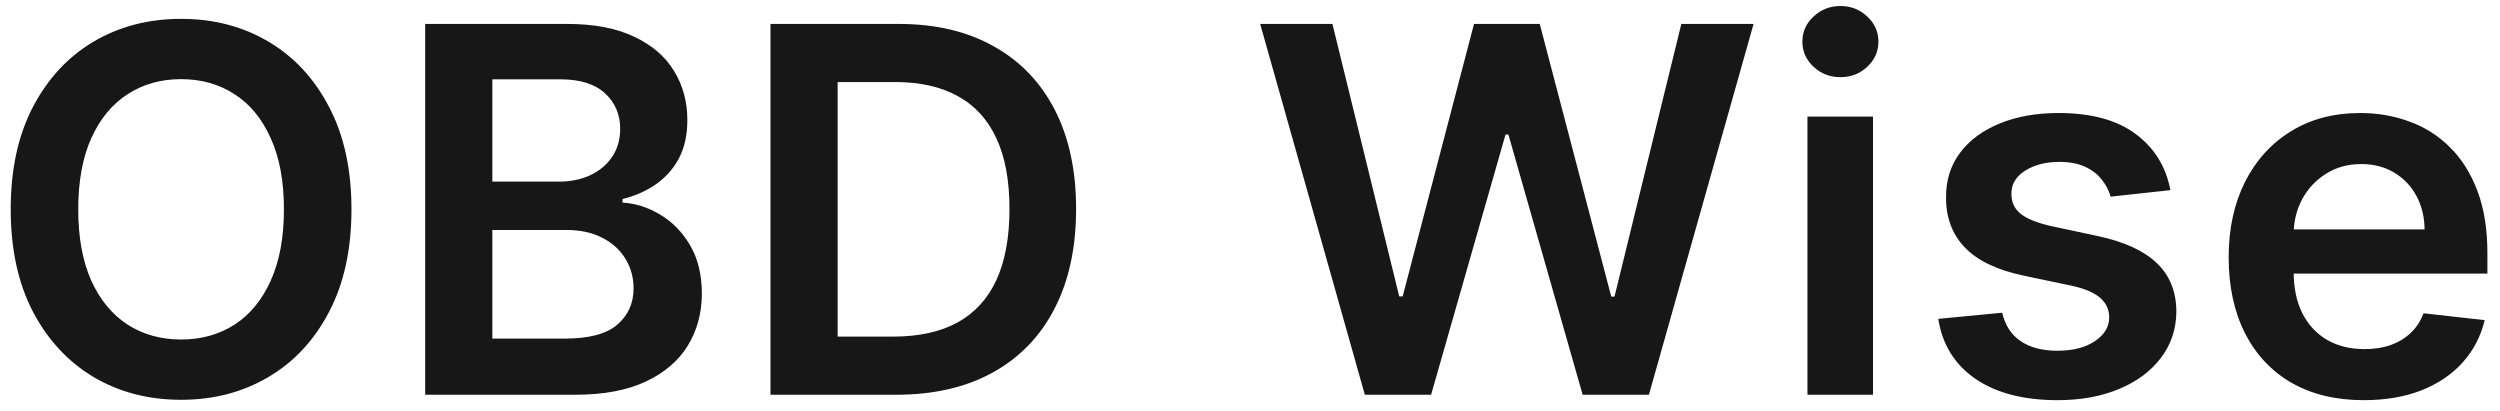 <svg width="152" height="25" viewBox="0 0 152 25" fill="none" xmlns="http://www.w3.org/2000/svg">
<path d="M21.369 12.727C21.369 15.156 20.914 17.237 20.004 18.969C19.102 20.694 17.869 22.015 16.305 22.932C14.749 23.85 12.985 24.308 11.01 24.308C9.036 24.308 7.267 23.85 5.704 22.932C4.148 22.008 2.915 20.683 2.005 18.958C1.103 17.226 0.651 15.149 0.651 12.727C0.651 10.298 1.103 8.221 2.005 6.496C2.915 4.764 4.148 3.44 5.704 2.522C7.267 1.605 9.036 1.146 11.01 1.146C12.985 1.146 14.749 1.605 16.305 2.522C17.869 3.44 19.102 4.764 20.004 6.496C20.914 8.221 21.369 10.298 21.369 12.727ZM17.263 12.727C17.263 11.017 16.995 9.575 16.459 8.401C15.931 7.219 15.197 6.328 14.258 5.726C13.318 5.117 12.236 4.812 11.01 4.812C9.785 4.812 8.702 5.117 7.763 5.726C6.823 6.328 6.086 7.219 5.55 8.401C5.022 9.575 4.757 11.017 4.757 12.727C4.757 14.437 5.022 15.883 5.55 17.065C6.086 18.239 6.823 19.131 7.763 19.74C8.702 20.341 9.785 20.642 11.01 20.642C12.236 20.642 13.318 20.341 14.258 19.74C15.197 19.131 15.931 18.239 16.459 17.065C16.995 15.883 17.263 14.437 17.263 12.727ZM25.851 24V1.455H34.481C36.111 1.455 37.465 1.711 38.543 2.225C39.63 2.732 40.441 3.425 40.976 4.306C41.519 5.186 41.791 6.185 41.791 7.3C41.791 8.217 41.615 9.003 41.263 9.656C40.91 10.302 40.437 10.826 39.842 11.23C39.248 11.634 38.584 11.924 37.85 12.1V12.32C38.65 12.364 39.417 12.61 40.151 13.057C40.892 13.498 41.497 14.122 41.967 14.929C42.437 15.736 42.672 16.712 42.672 17.857C42.672 19.024 42.389 20.074 41.824 21.006C41.259 21.93 40.407 22.661 39.27 23.196C38.132 23.732 36.701 24 34.977 24H25.851ZM29.935 20.587H34.327C35.81 20.587 36.877 20.305 37.531 19.74C38.191 19.167 38.521 18.433 38.521 17.538C38.521 16.87 38.356 16.268 38.026 15.733C37.696 15.19 37.226 14.764 36.617 14.456C36.008 14.14 35.281 13.982 34.437 13.982H29.935V20.587ZM29.935 11.043H33.975C34.679 11.043 35.314 10.915 35.879 10.658C36.444 10.393 36.888 10.023 37.211 9.546C37.542 9.061 37.707 8.489 37.707 7.828C37.707 6.955 37.398 6.236 36.782 5.671C36.173 5.106 35.267 4.823 34.063 4.823H29.935V11.043ZM54.484 24H46.845V1.455H54.639C56.877 1.455 58.8 1.906 60.407 2.809C62.022 3.704 63.262 4.992 64.128 6.673C64.994 8.353 65.427 10.364 65.427 12.705C65.427 15.054 64.99 17.072 64.117 18.76C63.251 20.448 62 21.743 60.363 22.646C58.734 23.549 56.774 24 54.484 24ZM50.929 20.466H54.286C55.857 20.466 57.167 20.18 58.216 19.608C59.266 19.028 60.055 18.166 60.583 17.021C61.112 15.868 61.376 14.43 61.376 12.705C61.376 10.981 61.112 9.549 60.583 8.412C60.055 7.267 59.273 6.412 58.238 5.847C57.211 5.274 55.934 4.988 54.407 4.988H50.929V20.466ZM82.982 24L76.619 1.455H81.011L85.073 18.022H85.282L89.62 1.455H93.616L97.964 18.033H98.162L102.225 1.455H106.617L100.254 24H96.225L91.711 8.181H91.535L87.011 24H82.982ZM109.893 24V7.091H113.878V24H109.893ZM111.896 4.691C111.265 4.691 110.722 4.482 110.267 4.064C109.812 3.638 109.584 3.128 109.584 2.533C109.584 1.932 109.812 1.422 110.267 1.003C110.722 0.578 111.265 0.365 111.896 0.365C112.535 0.365 113.078 0.578 113.526 1.003C113.981 1.422 114.208 1.932 114.208 2.533C114.208 3.128 113.981 3.638 113.526 4.064C113.078 4.482 112.535 4.691 111.896 4.691ZM131.96 11.56L128.327 11.957C128.224 11.59 128.045 11.245 127.788 10.922C127.538 10.599 127.201 10.338 126.775 10.14C126.349 9.942 125.828 9.843 125.212 9.843C124.383 9.843 123.685 10.023 123.12 10.383C122.562 10.742 122.287 11.208 122.295 11.78C122.287 12.272 122.467 12.672 122.834 12.98C123.208 13.289 123.825 13.542 124.683 13.74L127.568 14.357C129.168 14.701 130.356 15.248 131.134 15.997C131.92 16.745 132.316 17.725 132.323 18.936C132.316 20 132.004 20.94 131.388 21.754C130.778 22.562 129.931 23.193 128.845 23.648C127.758 24.103 126.511 24.33 125.102 24.33C123.032 24.33 121.366 23.897 120.104 23.031C118.842 22.158 118.089 20.943 117.847 19.387L121.733 19.013C121.909 19.776 122.284 20.352 122.856 20.741C123.428 21.13 124.173 21.325 125.091 21.325C126.037 21.325 126.797 21.13 127.37 20.741C127.949 20.352 128.239 19.872 128.239 19.299C128.239 18.815 128.052 18.415 127.678 18.099C127.311 17.784 126.738 17.542 125.96 17.373L123.076 16.767C121.454 16.43 120.254 15.861 119.476 15.061C118.698 14.254 118.313 13.234 118.32 12.001C118.313 10.959 118.596 10.056 119.168 9.293C119.748 8.522 120.552 7.928 121.579 7.509C122.614 7.084 123.806 6.871 125.157 6.871C127.138 6.871 128.698 7.293 129.835 8.137C130.98 8.981 131.689 10.122 131.96 11.56ZM143.715 24.33C142.02 24.33 140.556 23.978 139.323 23.273C138.097 22.562 137.154 21.556 136.494 20.257C135.833 18.951 135.503 17.413 135.503 15.645C135.503 13.905 135.833 12.379 136.494 11.065C137.161 9.744 138.093 8.716 139.29 7.983C140.486 7.241 141.891 6.871 143.506 6.871C144.548 6.871 145.532 7.04 146.456 7.377C147.388 7.707 148.21 8.221 148.922 8.918C149.641 9.616 150.207 10.504 150.618 11.582C151.029 12.654 151.234 13.931 151.234 15.413V16.635H137.374V13.949H147.414C147.407 13.186 147.242 12.507 146.919 11.913C146.596 11.311 146.144 10.838 145.565 10.492C144.992 10.148 144.324 9.975 143.561 9.975C142.746 9.975 142.031 10.173 141.414 10.57C140.798 10.959 140.317 11.472 139.972 12.111C139.635 12.742 139.462 13.435 139.455 14.191V16.536C139.455 17.52 139.635 18.364 139.994 19.068C140.354 19.765 140.857 20.301 141.502 20.675C142.148 21.042 142.904 21.226 143.77 21.226C144.35 21.226 144.875 21.145 145.344 20.984C145.814 20.815 146.221 20.569 146.566 20.246C146.911 19.923 147.172 19.523 147.348 19.046L151.069 19.465C150.834 20.448 150.386 21.307 149.726 22.041C149.073 22.767 148.236 23.332 147.216 23.736C146.196 24.132 145.029 24.33 143.715 24.33Z" fill="#171717"/>
</svg>
